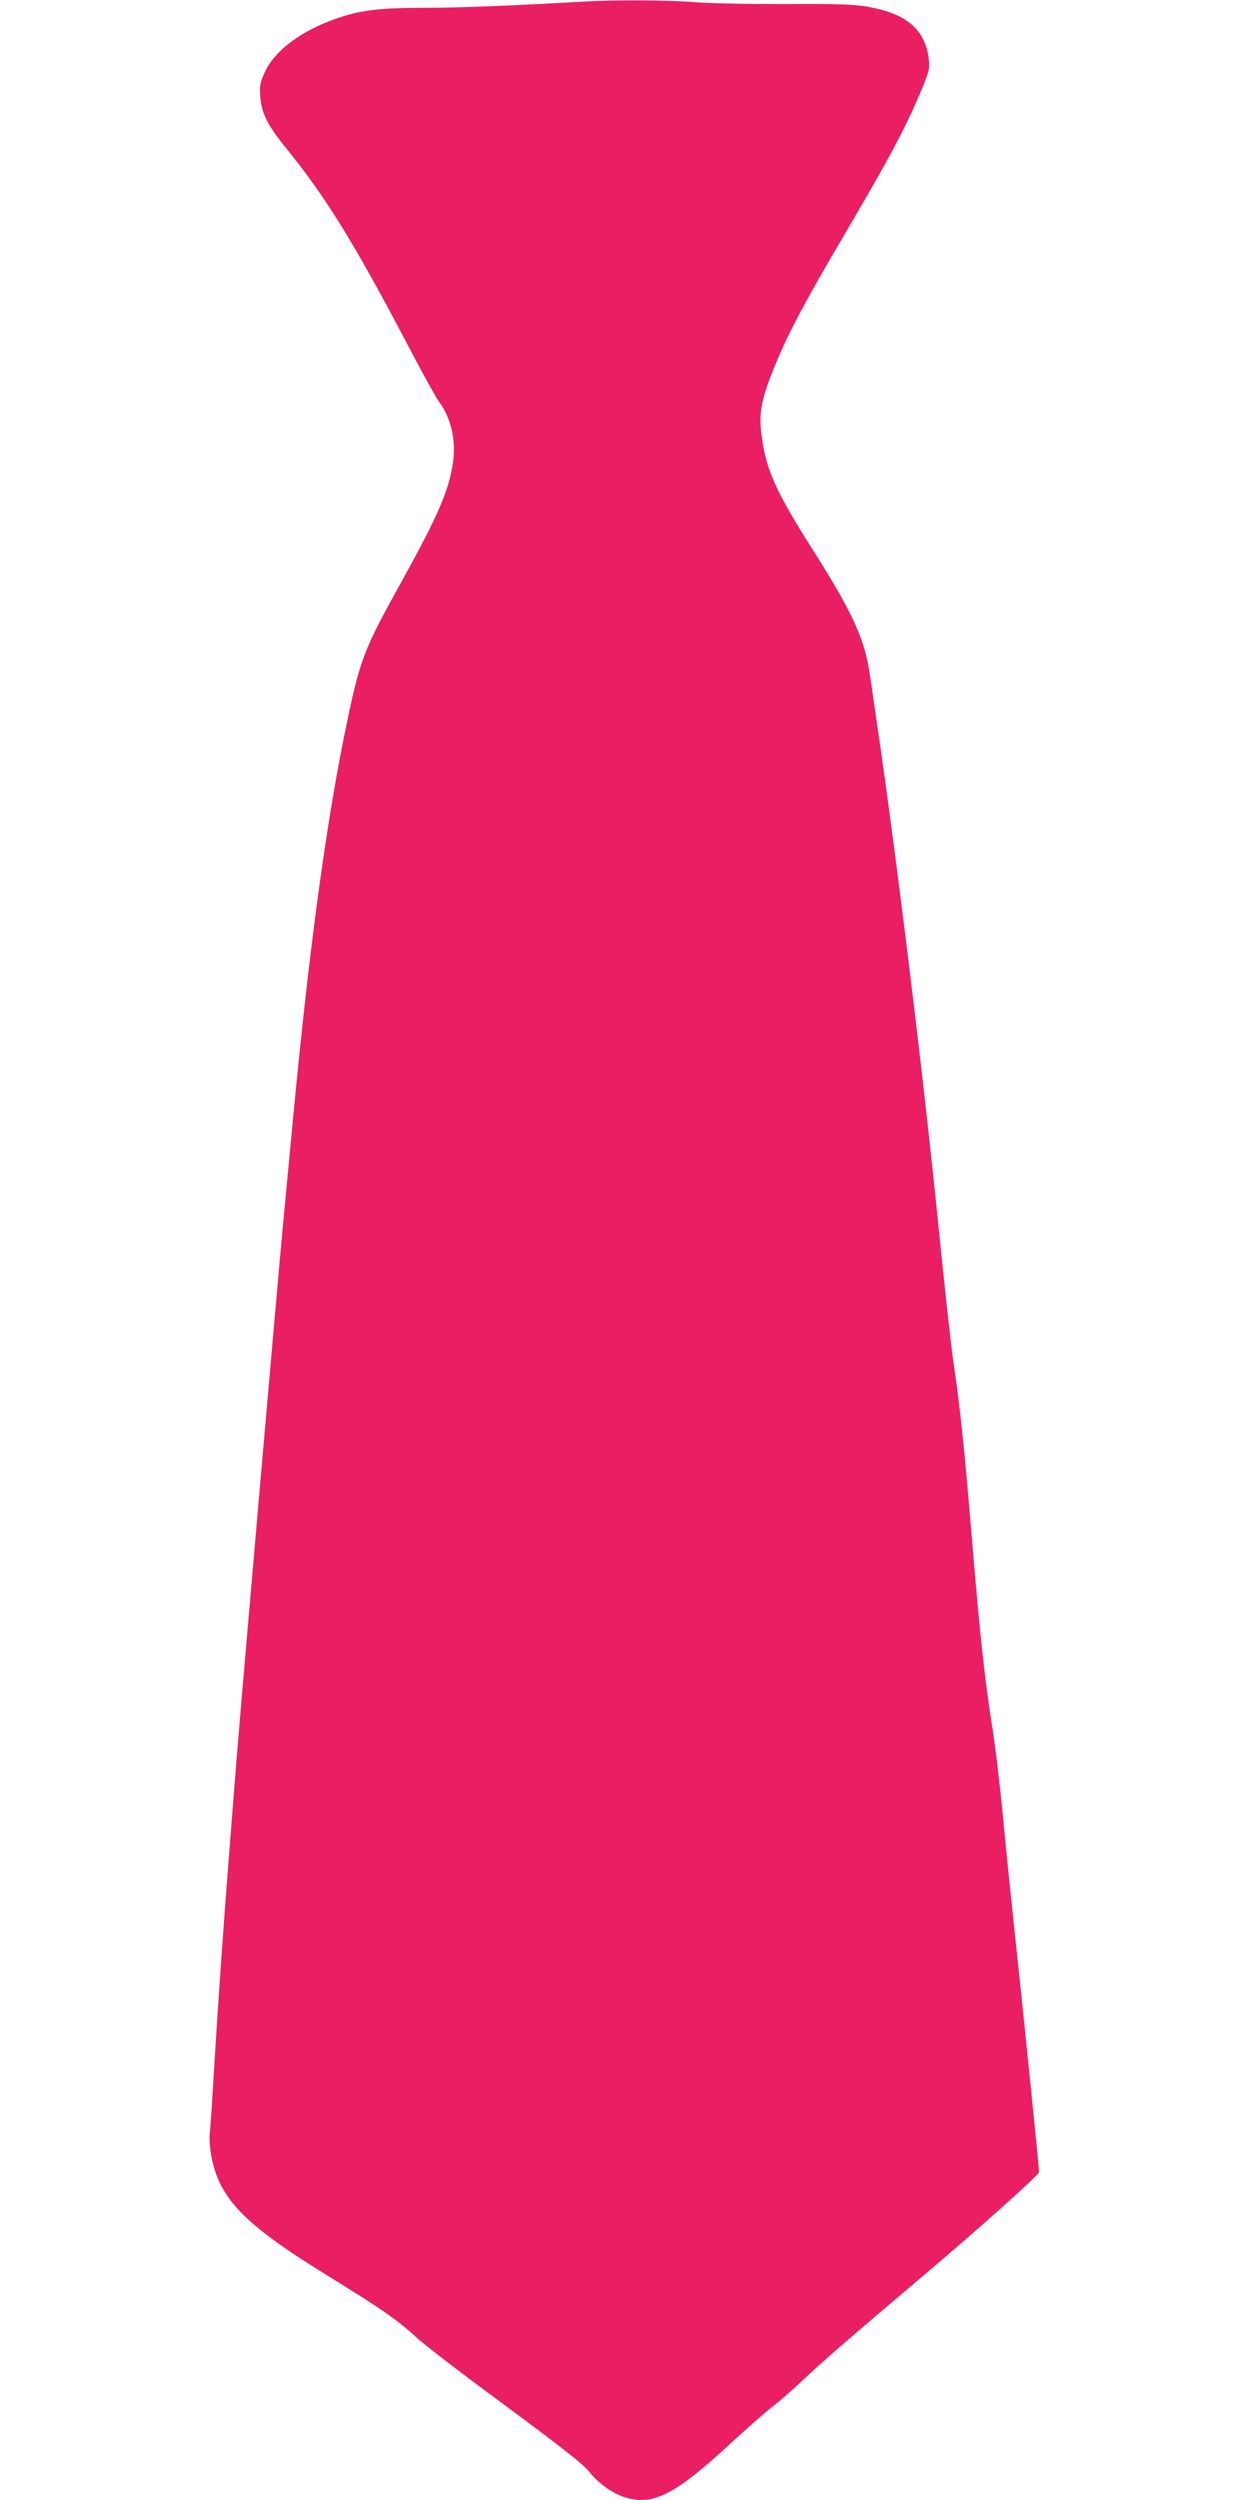 <?xml version="1.0" standalone="no"?>
<!DOCTYPE svg PUBLIC "-//W3C//DTD SVG 20010904//EN"
 "http://www.w3.org/TR/2001/REC-SVG-20010904/DTD/svg10.dtd">
<svg version="1.0" xmlns="http://www.w3.org/2000/svg"
 width="640pt" height="1280pt" viewBox="0 0 640 1280"
 preserveAspectRatio="xMidYMid meet">
<g transform="translate(0,1280) scale(0.1,-0.1)"
fill="#e91e63" stroke="none">
<path d="M3010 12793 c-384 -22 -656 -33 -833 -33 -238 0 -335 -12 -463 -58
-176 -62 -310 -164 -359 -273 -24 -53 -27 -71 -22 -126 6 -83 38 -146 129
-258 204 -250 356 -496 638 -1035 68 -129 134 -249 147 -266 63 -84 89 -199
72 -314 -22 -145 -76 -270 -267 -615 -185 -333 -207 -388 -271 -692 -107 -505
-196 -1157 -281 -2053 -17 -179 -39 -417 -50 -530 -26 -272 -214 -2435 -240
-2762 -11 -142 -29 -372 -40 -510 -25 -317 -55 -746 -75 -1078 -8 -140 -17
-280 -21 -310 -3 -34 1 -84 10 -130 44 -212 172 -342 591 -600 270 -166 364
-231 454 -315 42 -39 249 -198 460 -353 265 -196 395 -297 423 -332 48 -61
118 -113 181 -134 144 -49 258 7 537 264 91 84 192 173 225 198 33 25 98 82
145 126 99 94 248 224 635 551 274 232 585 510 585 524 0 23 -68 692 -109
1081 -28 256 -62 589 -76 740 -14 151 -39 358 -55 460 -39 246 -62 460 -105
975 -37 448 -60 667 -94 895 -11 74 -38 320 -61 545 -82 822 -193 1746 -305
2549 -31 215 -60 418 -66 451 -28 164 -92 301 -275 590 -197 310 -249 421
-273 593 -16 107 -7 174 36 292 72 194 164 372 393 760 229 390 307 536 390
735 37 90 41 105 35 155 -19 149 -113 230 -310 265 -72 13 -159 16 -430 14
-187 0 -394 4 -460 10 -109 10 -408 12 -545 4z"/>
</g>
</svg>
